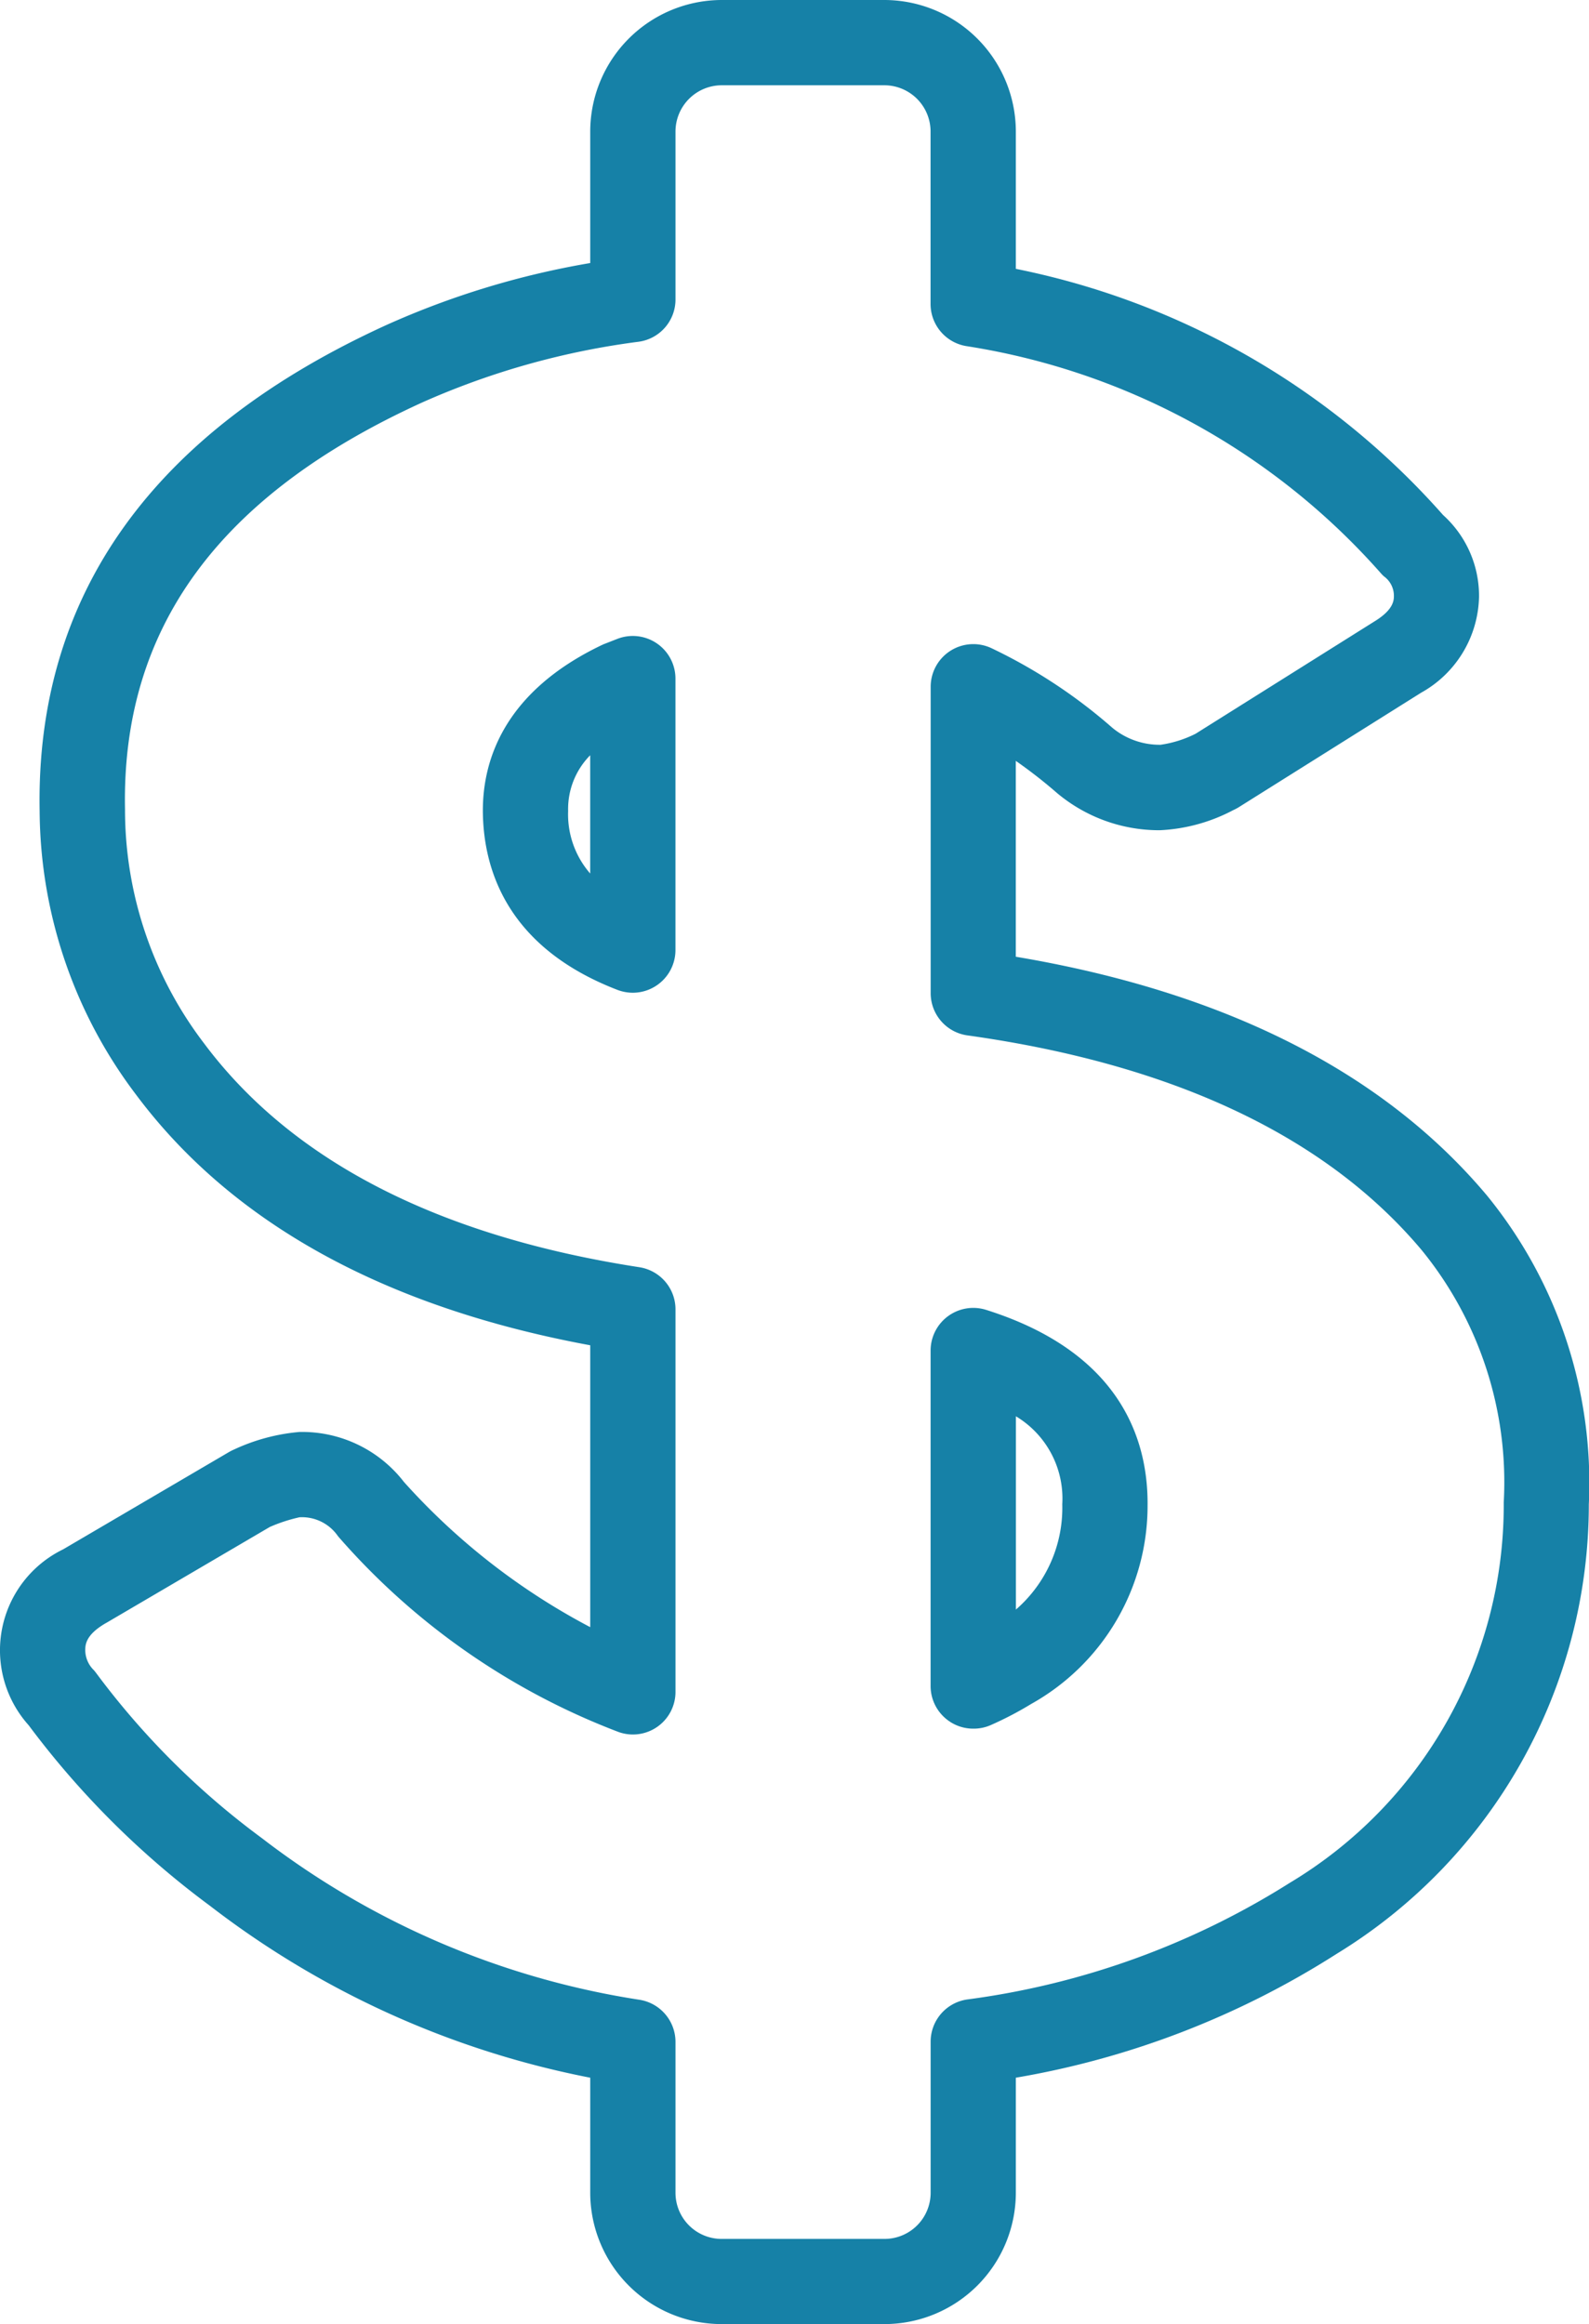 <svg xmlns="http://www.w3.org/2000/svg" xmlns:xlink="http://www.w3.org/1999/xlink" width="43.215" height="63.203" viewBox="0 0 43.215 63.203">
  <defs>
    <clipPath id="clip-path">
      <rect id="Rectangle_2145" data-name="Rectangle 2145" width="43.215" height="63.203" fill="#1681a7"/>
    </clipPath>
  </defs>
  <g id="Group_4753" data-name="Group 4753" transform="translate(0 0)">
    <g id="Group_4752" data-name="Group 4752" transform="translate(0 0)" clip-path="url(#clip-path)">
      <path id="Path_4252" data-name="Path 4252" d="M5.707,51.823A24.642,24.642,0,0,0,16.052,56.5v3.136A3.576,3.576,0,0,0,19.628,63.2h4.424a3.575,3.575,0,0,0,3.575-3.569V56.5a23.542,23.542,0,0,0,8.726-3.369,14.324,14.324,0,0,0,6.857-12.223,12.367,12.367,0,0,0-2.764-8.391c-2.815-3.358-7.123-5.542-12.82-6.5V20.691a13.232,13.232,0,0,1,1.116.87,4.322,4.322,0,0,0,2.8,1.016,4.726,4.726,0,0,0,2-.548,1.2,1.2,0,0,0,.146-.077l4.96-3.114a3.058,3.058,0,0,0,1.576-2.6,2.957,2.957,0,0,0-.977-2.232A21.02,21.02,0,0,0,27.627,7.311V3.577A3.58,3.58,0,0,0,24.052,0H19.628a3.581,3.581,0,0,0-3.576,3.577V7.153a22.83,22.83,0,0,0-5.523,1.676C4.148,11.734.968,16.186,1.078,22.057a12.884,12.884,0,0,0,2.614,7.7c2.608,3.5,6.764,5.792,12.36,6.826v7.665A18.139,18.139,0,0,1,10.986,40.3,3.5,3.5,0,0,0,8.145,38.94a5.28,5.28,0,0,0-1.788.481c-.026.011-.051.023-.076.036l-.058.032L1.715,42.133A3.053,3.053,0,0,0,.78,46.916a23.769,23.769,0,0,0,4.927,4.907M2.882,44.137l4.455-2.613a4.342,4.342,0,0,1,.808-.264,1.187,1.187,0,0,1,1.037.5c.021.027.043.054.066.079A19.106,19.106,0,0,0,16.825,47.1a1.158,1.158,0,0,0,1.546-1.093v-10.4a1.16,1.16,0,0,0-.983-1.147c-5.472-.845-9.455-2.892-11.842-6.092A10.474,10.474,0,0,1,3.4,22.016C3.3,17.084,5.952,13.462,11.492,10.94a21.094,21.094,0,0,1,5.879-1.647,1.159,1.159,0,0,0,1-1.148V3.577a1.259,1.259,0,0,1,1.257-1.258h4.424a1.258,1.258,0,0,1,1.256,1.258v4.69a1.161,1.161,0,0,0,.961,1.143,18.921,18.921,0,0,1,11.28,6.172,1.044,1.044,0,0,0,.089.091.652.652,0,0,1,.271.526c0,.12-.007.37-.493.677l-4.9,3.077a3.075,3.075,0,0,1-.954.3h0a2.019,2.019,0,0,1-1.315-.466,14.317,14.317,0,0,0-3.281-2.16,1.16,1.16,0,0,0-1.655,1.049v8.331a1.159,1.159,0,0,0,1,1.149c5.606.784,9.765,2.753,12.358,5.844a9.985,9.985,0,0,1,2.227,6.862A11.973,11.973,0,0,1,35.079,51.2,21.742,21.742,0,0,1,26.3,54.373a1.16,1.16,0,0,0-.99,1.147v4.114a1.255,1.255,0,0,1-1.256,1.25H19.628a1.255,1.255,0,0,1-1.257-1.25V55.527a1.161,1.161,0,0,0-.977-1.146,22.446,22.446,0,0,1-10.278-4.4,21.434,21.434,0,0,1-4.484-4.463q-.037-.051-.079-.1a.766.766,0,0,1-.234-.528c0-.148-.007-.425.563-.754" transform="translate(0 0)" fill="#1681a7"/>
      <path id="Path_4253" data-name="Path 4253" d="M24.8,26.922a1.16,1.16,0,0,0-1.58-1.081l-.34.133c-.028.01-.054.022-.08.034-2.691,1.284-3.246,3.173-3.238,4.529v0c.014,1.575.661,3.695,3.662,4.85a1.181,1.181,0,0,0,.417.077A1.161,1.161,0,0,0,24.8,34.308Zm-2.319,5.3a2.45,2.45,0,0,1-.6-1.7,2.081,2.081,0,0,1,.6-1.516Z" transform="translate(-6.43 -8.468)" fill="#1681a7"/>
      <path id="Path_4254" data-name="Path 4254" d="M38.234,64.237a1.156,1.156,0,0,0,.626.183,1.143,1.143,0,0,0,.483-.1,9.329,9.329,0,0,0,1.092-.571,6.176,6.176,0,0,0,3.166-5.41c.013-1.784-.738-4.155-4.391-5.307A1.161,1.161,0,0,0,37.7,54.134V63.26a1.158,1.158,0,0,0,.534.976m1.786-8.31a2.607,2.607,0,0,1,1.261,2.391,3.664,3.664,0,0,1-1.261,2.865Z" transform="translate(-12.391 -17.412)" fill="#1681a7"/>
    </g>
  </g>
</svg>
